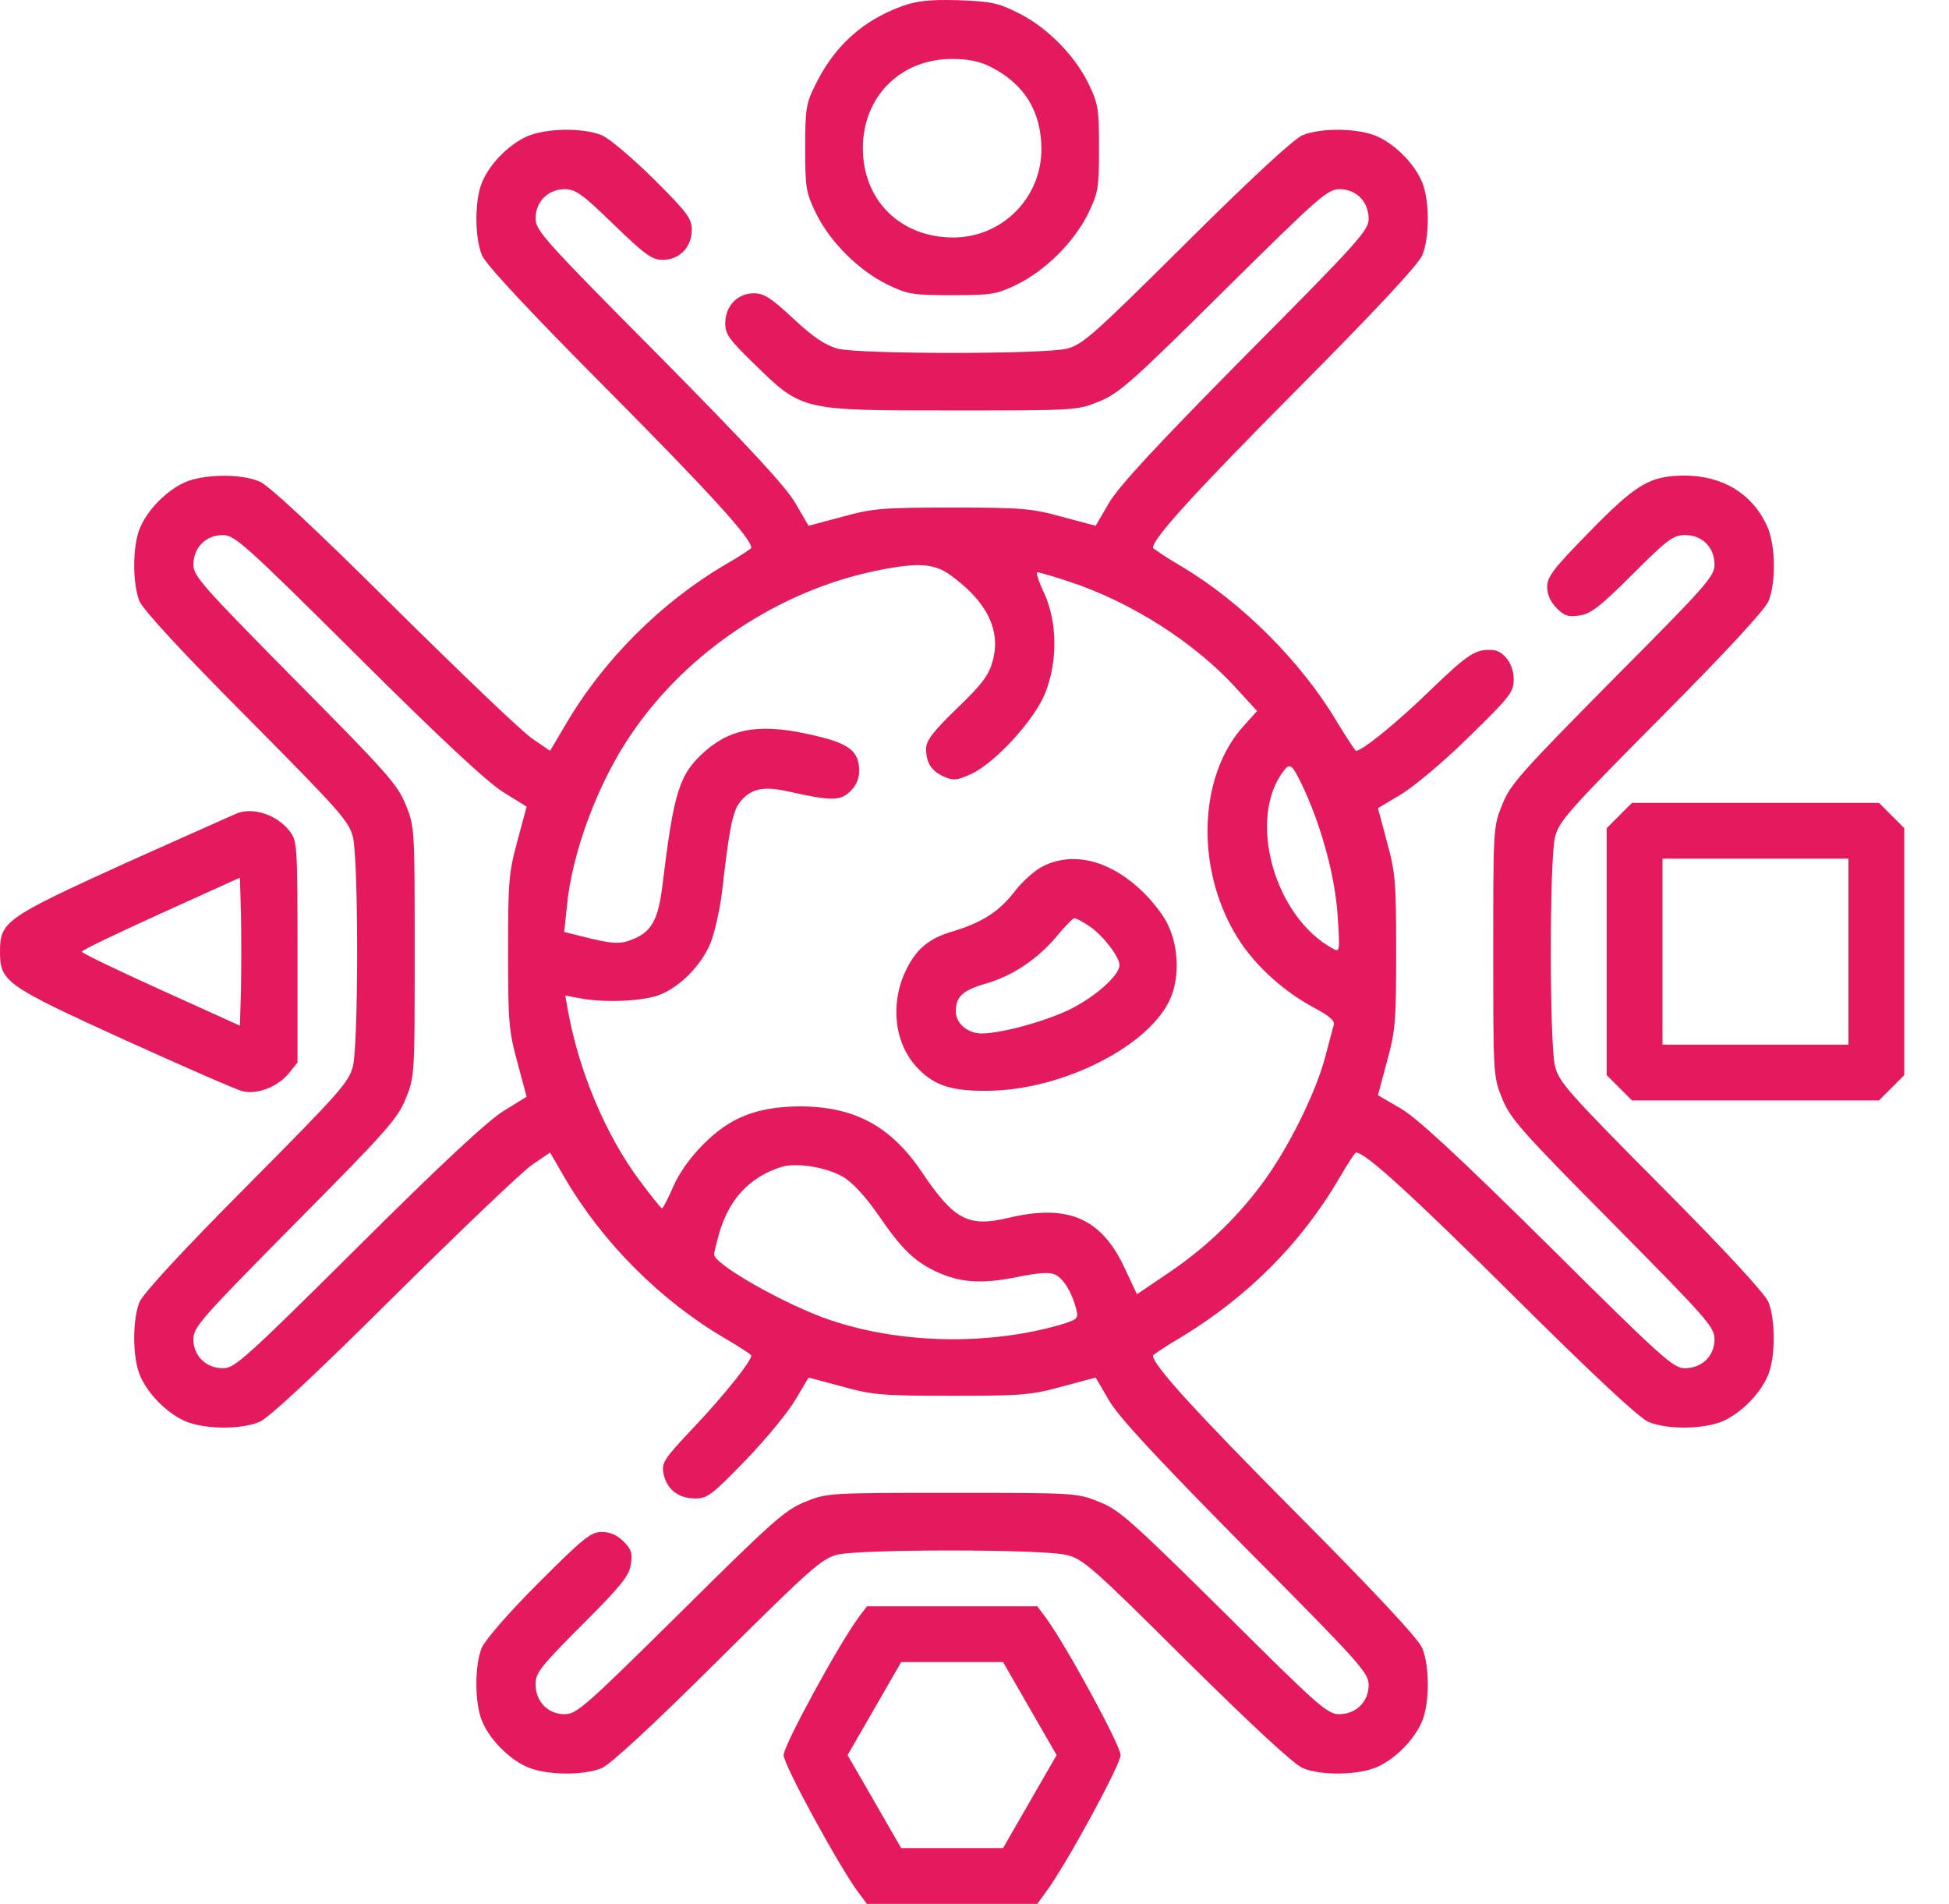 <svg width="43" height="42" viewBox="0 0 43 42" fill="none" xmlns="http://www.w3.org/2000/svg">
<g id="Black">
<path id="Vector" d="M19.882 0.143C19.021 0.463 18.405 1.021 17.987 1.875C17.782 2.285 17.765 2.408 17.765 3.27C17.765 4.148 17.782 4.246 18.003 4.706C18.315 5.338 18.939 5.961 19.57 6.273C20.03 6.495 20.128 6.511 21.006 6.511C21.884 6.511 21.983 6.495 22.442 6.273C23.074 5.961 23.698 5.338 24.01 4.706C24.231 4.246 24.247 4.148 24.247 3.27C24.247 2.392 24.231 2.293 24.01 1.834C23.698 1.202 23.074 0.578 22.442 0.275C22.016 0.061 21.843 0.029 21.129 0.004C20.481 -0.012 20.219 0.02 19.882 0.143ZM21.852 1.473C22.598 1.85 22.976 2.457 22.976 3.294C22.976 4.369 22.106 5.239 21.031 5.239C19.866 5.239 19.037 4.419 19.037 3.27C19.037 2.137 19.858 1.309 20.99 1.3C21.359 1.3 21.605 1.35 21.852 1.473Z" fill="#E5195E"/>
<path id="Vector_2" d="M11.611 3.016C11.209 3.204 10.798 3.623 10.634 4.025C10.47 4.419 10.47 5.239 10.634 5.633C10.716 5.83 11.652 6.839 13.408 8.604C15.664 10.877 16.575 11.878 16.575 12.083C16.575 12.107 16.321 12.271 16.009 12.452C14.581 13.289 13.301 14.569 12.472 15.997L12.136 16.563L11.75 16.3C11.537 16.161 10.166 14.848 8.698 13.396C6.933 11.64 5.924 10.704 5.727 10.622C5.301 10.442 4.472 10.458 4.062 10.647C3.659 10.835 3.249 11.254 3.085 11.656C2.921 12.05 2.921 12.87 3.077 13.264C3.167 13.461 3.979 14.347 5.448 15.824C7.5 17.892 7.697 18.114 7.787 18.467C7.91 18.984 7.91 23.004 7.787 23.521C7.697 23.874 7.5 24.096 5.448 26.163C3.979 27.64 3.167 28.527 3.077 28.724C2.921 29.117 2.921 29.938 3.085 30.332C3.249 30.734 3.659 31.152 4.062 31.341C4.472 31.53 5.301 31.546 5.727 31.366C5.924 31.284 6.933 30.348 8.698 28.592C10.166 27.14 11.537 25.827 11.75 25.688L12.136 25.425L12.464 25.991C13.301 27.419 14.581 28.699 16.001 29.528C16.321 29.716 16.575 29.881 16.575 29.905C16.575 30.028 16.001 30.75 15.336 31.456C14.647 32.186 14.589 32.268 14.639 32.506C14.704 32.851 14.967 33.056 15.336 33.056C15.607 33.056 15.705 32.982 16.452 32.211C16.903 31.743 17.396 31.144 17.552 30.873L17.839 30.389L18.577 30.586C19.258 30.775 19.472 30.791 21.006 30.791C22.541 30.791 22.754 30.775 23.435 30.586L24.173 30.389L24.461 30.882C24.666 31.243 25.478 32.121 27.464 34.131C30.008 36.691 30.196 36.904 30.196 37.167C30.196 37.545 29.917 37.815 29.54 37.815C29.285 37.815 29.064 37.618 27.004 35.567C24.953 33.54 24.69 33.302 24.247 33.13C23.763 32.933 23.714 32.933 21.006 32.933C18.298 32.933 18.249 32.933 17.765 33.13C17.322 33.31 17.051 33.548 15.008 35.575C12.915 37.643 12.727 37.815 12.456 37.815C12.087 37.815 11.816 37.536 11.816 37.151C11.816 36.904 11.931 36.757 12.841 35.846C13.687 35.001 13.884 34.763 13.916 34.517C13.957 34.27 13.933 34.18 13.761 34.008C13.613 33.86 13.457 33.795 13.276 33.795C13.038 33.795 12.874 33.926 11.881 34.919C11.2 35.6 10.708 36.174 10.626 36.355C10.47 36.749 10.47 37.569 10.634 37.963C10.798 38.365 11.209 38.784 11.611 38.972C12.021 39.161 12.85 39.178 13.276 39.005C13.473 38.915 14.36 38.102 15.836 36.634C17.904 34.582 18.126 34.385 18.479 34.295C18.996 34.172 23.016 34.172 23.533 34.303C23.886 34.385 24.116 34.582 26.175 36.634C27.636 38.078 28.547 38.923 28.744 39.005C29.162 39.178 29.991 39.161 30.401 38.972C30.803 38.784 31.214 38.365 31.378 37.963C31.542 37.569 31.542 36.749 31.378 36.355C31.296 36.158 30.36 35.148 28.604 33.384C26.356 31.12 25.437 30.11 25.437 29.905C25.437 29.889 25.724 29.692 26.077 29.487C27.546 28.592 28.711 27.419 29.548 25.991C29.729 25.679 29.893 25.425 29.917 25.425C30.122 25.425 31.123 26.336 33.396 28.592C35.161 30.348 36.17 31.284 36.367 31.366C36.794 31.546 37.622 31.53 38.033 31.341C38.435 31.152 38.845 30.734 39.009 30.332C39.173 29.938 39.173 29.117 39.017 28.724C38.927 28.527 38.115 27.64 36.646 26.163C34.594 24.096 34.398 23.874 34.307 23.521C34.184 23.004 34.184 18.984 34.307 18.467C34.398 18.114 34.594 17.892 36.646 15.824C38.115 14.347 38.927 13.461 39.017 13.264C39.19 12.838 39.173 12.009 38.984 11.599C38.656 10.885 38 10.491 37.155 10.491C36.4 10.499 36.104 10.671 35.062 11.738C34.274 12.542 34.135 12.723 34.135 12.944C34.135 13.117 34.209 13.281 34.348 13.42C34.521 13.592 34.611 13.617 34.857 13.576C35.095 13.543 35.325 13.363 36.022 12.665C36.794 11.894 36.917 11.804 37.179 11.804C37.557 11.804 37.827 12.075 37.827 12.46C37.827 12.714 37.63 12.936 35.579 14.996C33.552 17.047 33.314 17.31 33.142 17.753C32.945 18.237 32.945 18.286 32.945 20.994C32.945 23.702 32.945 23.751 33.142 24.235C33.323 24.678 33.56 24.949 35.587 26.992C37.655 29.085 37.827 29.273 37.827 29.544C37.827 29.913 37.548 30.184 37.171 30.184C36.917 30.184 36.662 29.954 34.143 27.452C32.133 25.466 31.255 24.654 30.894 24.448L30.401 24.161L30.598 23.423C30.787 22.742 30.803 22.528 30.803 20.994C30.803 19.459 30.787 19.246 30.598 18.565L30.401 17.827L30.886 17.539C31.156 17.384 31.829 16.826 32.387 16.276C33.331 15.357 33.396 15.266 33.396 14.979C33.396 14.651 33.175 14.356 32.929 14.339C32.559 14.315 32.395 14.421 31.583 15.201C30.836 15.931 30.057 16.563 29.917 16.563C29.901 16.563 29.704 16.267 29.491 15.915C28.711 14.602 27.398 13.289 26.077 12.501C25.724 12.296 25.437 12.099 25.437 12.083C25.437 11.878 26.356 10.868 28.604 8.604C30.36 6.839 31.296 5.83 31.378 5.633C31.542 5.239 31.542 4.419 31.378 4.025C31.214 3.623 30.803 3.204 30.401 3.016C29.991 2.827 29.162 2.81 28.736 2.983C28.539 3.073 27.652 3.885 26.175 5.354C24.108 7.406 23.886 7.602 23.533 7.693C23.016 7.816 18.996 7.816 18.487 7.693C18.216 7.619 17.962 7.455 17.51 7.036C17.01 6.569 16.854 6.47 16.633 6.47C16.271 6.47 16.001 6.749 16.001 7.135C16.001 7.373 16.091 7.496 16.649 8.037C17.699 9.063 17.683 9.055 21.006 9.055C23.714 9.055 23.763 9.055 24.247 8.858C24.69 8.677 24.961 8.439 27.004 6.413C29.097 4.345 29.285 4.173 29.556 4.173C29.925 4.173 30.196 4.452 30.196 4.829C30.196 5.083 29.966 5.338 27.464 7.857C25.478 9.867 24.666 10.745 24.461 11.106L24.173 11.599L23.435 11.402C22.754 11.213 22.532 11.197 21.006 11.197C19.48 11.197 19.258 11.213 18.577 11.402L17.839 11.599L17.552 11.106C17.346 10.745 16.534 9.867 14.548 7.857C12.005 5.297 11.816 5.083 11.816 4.821C11.816 4.443 12.095 4.173 12.464 4.173C12.694 4.173 12.858 4.287 13.539 4.952C14.236 5.625 14.384 5.732 14.622 5.732C14.991 5.732 15.262 5.453 15.262 5.067C15.262 4.821 15.164 4.689 14.425 3.951C13.949 3.483 13.449 3.057 13.276 2.983C12.85 2.81 12.021 2.827 11.611 3.016ZM7.91 14.495C9.74 16.317 10.79 17.293 11.127 17.49L11.619 17.794L11.414 18.557C11.225 19.246 11.209 19.459 11.209 20.994C11.209 22.528 11.225 22.742 11.414 23.431L11.619 24.194L11.127 24.498C10.79 24.695 9.74 25.671 7.91 27.493C5.424 29.963 5.177 30.184 4.923 30.184C4.546 30.184 4.267 29.913 4.267 29.544C4.267 29.273 4.439 29.085 6.507 26.992C8.534 24.949 8.772 24.678 8.952 24.235C9.149 23.751 9.149 23.702 9.149 20.994C9.149 18.286 9.149 18.237 8.952 17.753C8.772 17.31 8.534 17.039 6.507 14.996C4.472 12.936 4.267 12.706 4.267 12.46C4.267 12.083 4.537 11.804 4.915 11.804C5.177 11.804 5.383 11.984 7.91 14.495ZM20.973 12.69C21.777 13.273 22.089 13.904 21.9 14.585C21.818 14.889 21.671 15.094 21.113 15.627C20.587 16.136 20.432 16.341 20.432 16.514C20.432 16.834 20.555 17.014 20.834 17.137C21.047 17.228 21.129 17.211 21.449 17.064C21.983 16.801 22.836 15.866 23.066 15.275C23.336 14.577 23.328 13.732 23.041 13.092C22.918 12.838 22.852 12.624 22.885 12.624C22.926 12.624 23.238 12.714 23.583 12.829C24.945 13.273 26.372 14.183 27.275 15.184L27.735 15.685L27.439 16.013C26.405 17.154 26.372 19.287 27.365 20.781C27.743 21.347 28.35 21.888 28.982 22.225C29.335 22.413 29.458 22.52 29.425 22.619C29.4 22.692 29.326 22.996 29.244 23.291C29.039 24.104 28.391 25.392 27.825 26.139C27.234 26.927 26.545 27.575 25.691 28.141L25.084 28.551L24.822 27.993C24.305 26.869 23.566 26.549 22.237 26.869C21.359 27.074 21.047 26.91 20.341 25.86C19.644 24.826 18.831 24.399 17.601 24.407C16.682 24.424 16.099 24.654 15.508 25.253C15.221 25.54 14.975 25.893 14.852 26.18C14.737 26.442 14.63 26.656 14.606 26.656C14.581 26.656 14.368 26.385 14.122 26.057C13.358 25.039 12.759 23.603 12.521 22.241L12.472 21.962L12.825 22.028C13.391 22.126 14.22 22.085 14.573 21.938C15.016 21.757 15.467 21.297 15.672 20.813C15.763 20.592 15.877 20.091 15.927 19.698C16.083 18.327 16.157 17.925 16.312 17.712C16.55 17.4 16.829 17.334 17.379 17.457C18.331 17.671 18.536 17.671 18.75 17.465C18.889 17.334 18.955 17.187 18.955 17.006C18.955 16.579 18.741 16.407 18.011 16.235C16.821 15.947 16.157 16.046 15.557 16.571C14.983 17.08 14.868 17.449 14.614 19.541C14.524 20.28 14.376 20.551 13.974 20.715C13.687 20.838 13.514 20.83 12.809 20.649L12.448 20.559L12.505 20.017C12.612 18.82 13.194 17.26 13.933 16.186C15.172 14.364 17.207 13.018 19.365 12.583C20.259 12.403 20.612 12.427 20.973 12.69ZM28.785 17.441C29.179 18.311 29.466 19.386 29.515 20.247C29.564 20.986 29.556 21.01 29.409 20.928C28.104 20.223 27.505 18.032 28.334 16.99C28.465 16.817 28.522 16.875 28.785 17.441ZM18.594 25.958C18.807 26.081 19.086 26.385 19.373 26.795C19.882 27.542 20.169 27.821 20.637 28.043C21.17 28.297 21.646 28.33 22.426 28.174C22.959 28.067 23.164 28.059 23.295 28.125C23.476 28.223 23.656 28.527 23.747 28.888C23.796 29.093 23.771 29.109 23.369 29.232C21.777 29.684 19.849 29.643 18.306 29.117C17.355 28.797 15.755 27.895 15.755 27.673C15.755 27.624 15.812 27.402 15.877 27.173C16.099 26.442 16.542 25.966 17.232 25.745C17.552 25.638 18.224 25.745 18.594 25.958Z" fill="#E5195E"/>
<path id="Vector_3" d="M23.017 19.106C22.828 19.197 22.541 19.459 22.368 19.689C22.032 20.116 21.663 20.354 21.006 20.551C20.481 20.706 20.202 20.945 19.972 21.437C19.628 22.183 19.743 23.053 20.26 23.578C20.621 23.948 20.998 24.071 21.786 24.063C23.378 24.054 25.257 23.135 25.782 22.11C26.028 21.642 26.02 20.92 25.765 20.395C25.667 20.181 25.388 19.828 25.142 19.607C24.444 18.967 23.665 18.786 23.017 19.106ZM24.051 20.444C24.338 20.641 24.699 21.109 24.699 21.289C24.699 21.519 24.165 21.987 23.608 22.266C23.049 22.536 22.114 22.791 21.663 22.799C21.351 22.799 21.088 22.577 21.088 22.315C21.088 21.987 21.236 21.847 21.745 21.699C22.327 21.535 22.885 21.166 23.312 20.657C23.493 20.436 23.673 20.255 23.706 20.255C23.747 20.255 23.895 20.337 24.051 20.444Z" fill="#E5195E"/>
<path id="Vector_4" d="M35.727 17.99L35.448 18.269V20.994V23.718L35.727 23.997L36.006 24.276H38.73H41.455L41.734 23.997L42.013 23.718V20.994V18.269L41.734 17.99L41.455 17.711H38.73H36.006L35.727 17.99ZM40.782 20.994V23.045H38.73H36.679V20.994V18.942H38.73H40.782V20.994Z" fill="#E5195E"/>
<path id="Vector_5" d="M5.252 17.933C5.186 17.958 4.07 18.458 2.765 19.041C0.115 20.247 0 20.329 0 20.994C0 21.658 0.115 21.74 2.765 22.947C4.07 23.538 5.227 24.046 5.35 24.071C5.662 24.153 6.113 23.981 6.359 23.693L6.564 23.439V21.002C6.564 18.614 6.556 18.549 6.384 18.327C6.113 17.982 5.613 17.81 5.252 17.933ZM5.317 21.814L5.293 22.627L3.553 21.839C2.593 21.404 1.805 21.027 1.805 20.994C1.805 20.961 2.593 20.584 3.553 20.149L5.293 19.361L5.317 20.173C5.325 20.625 5.325 21.363 5.317 21.814Z" fill="#E5195E"/>
<path id="Vector_6" d="M18.93 35.698C18.487 36.305 17.289 38.504 17.289 38.718C17.289 38.931 18.487 41.13 18.93 41.737L19.127 42H21.006H22.885L23.082 41.729C23.525 41.13 24.723 38.931 24.723 38.718C24.723 38.504 23.525 36.305 23.082 35.698L22.885 35.435H21.006H19.127L18.93 35.698ZM22.721 37.692L23.312 38.718L22.721 39.743L22.13 40.769H21.006H19.882L19.291 39.743L18.7 38.718L19.291 37.692L19.882 36.666H21.006H22.13L22.721 37.692Z" fill="#E5195E"/>
</g>
</svg>
